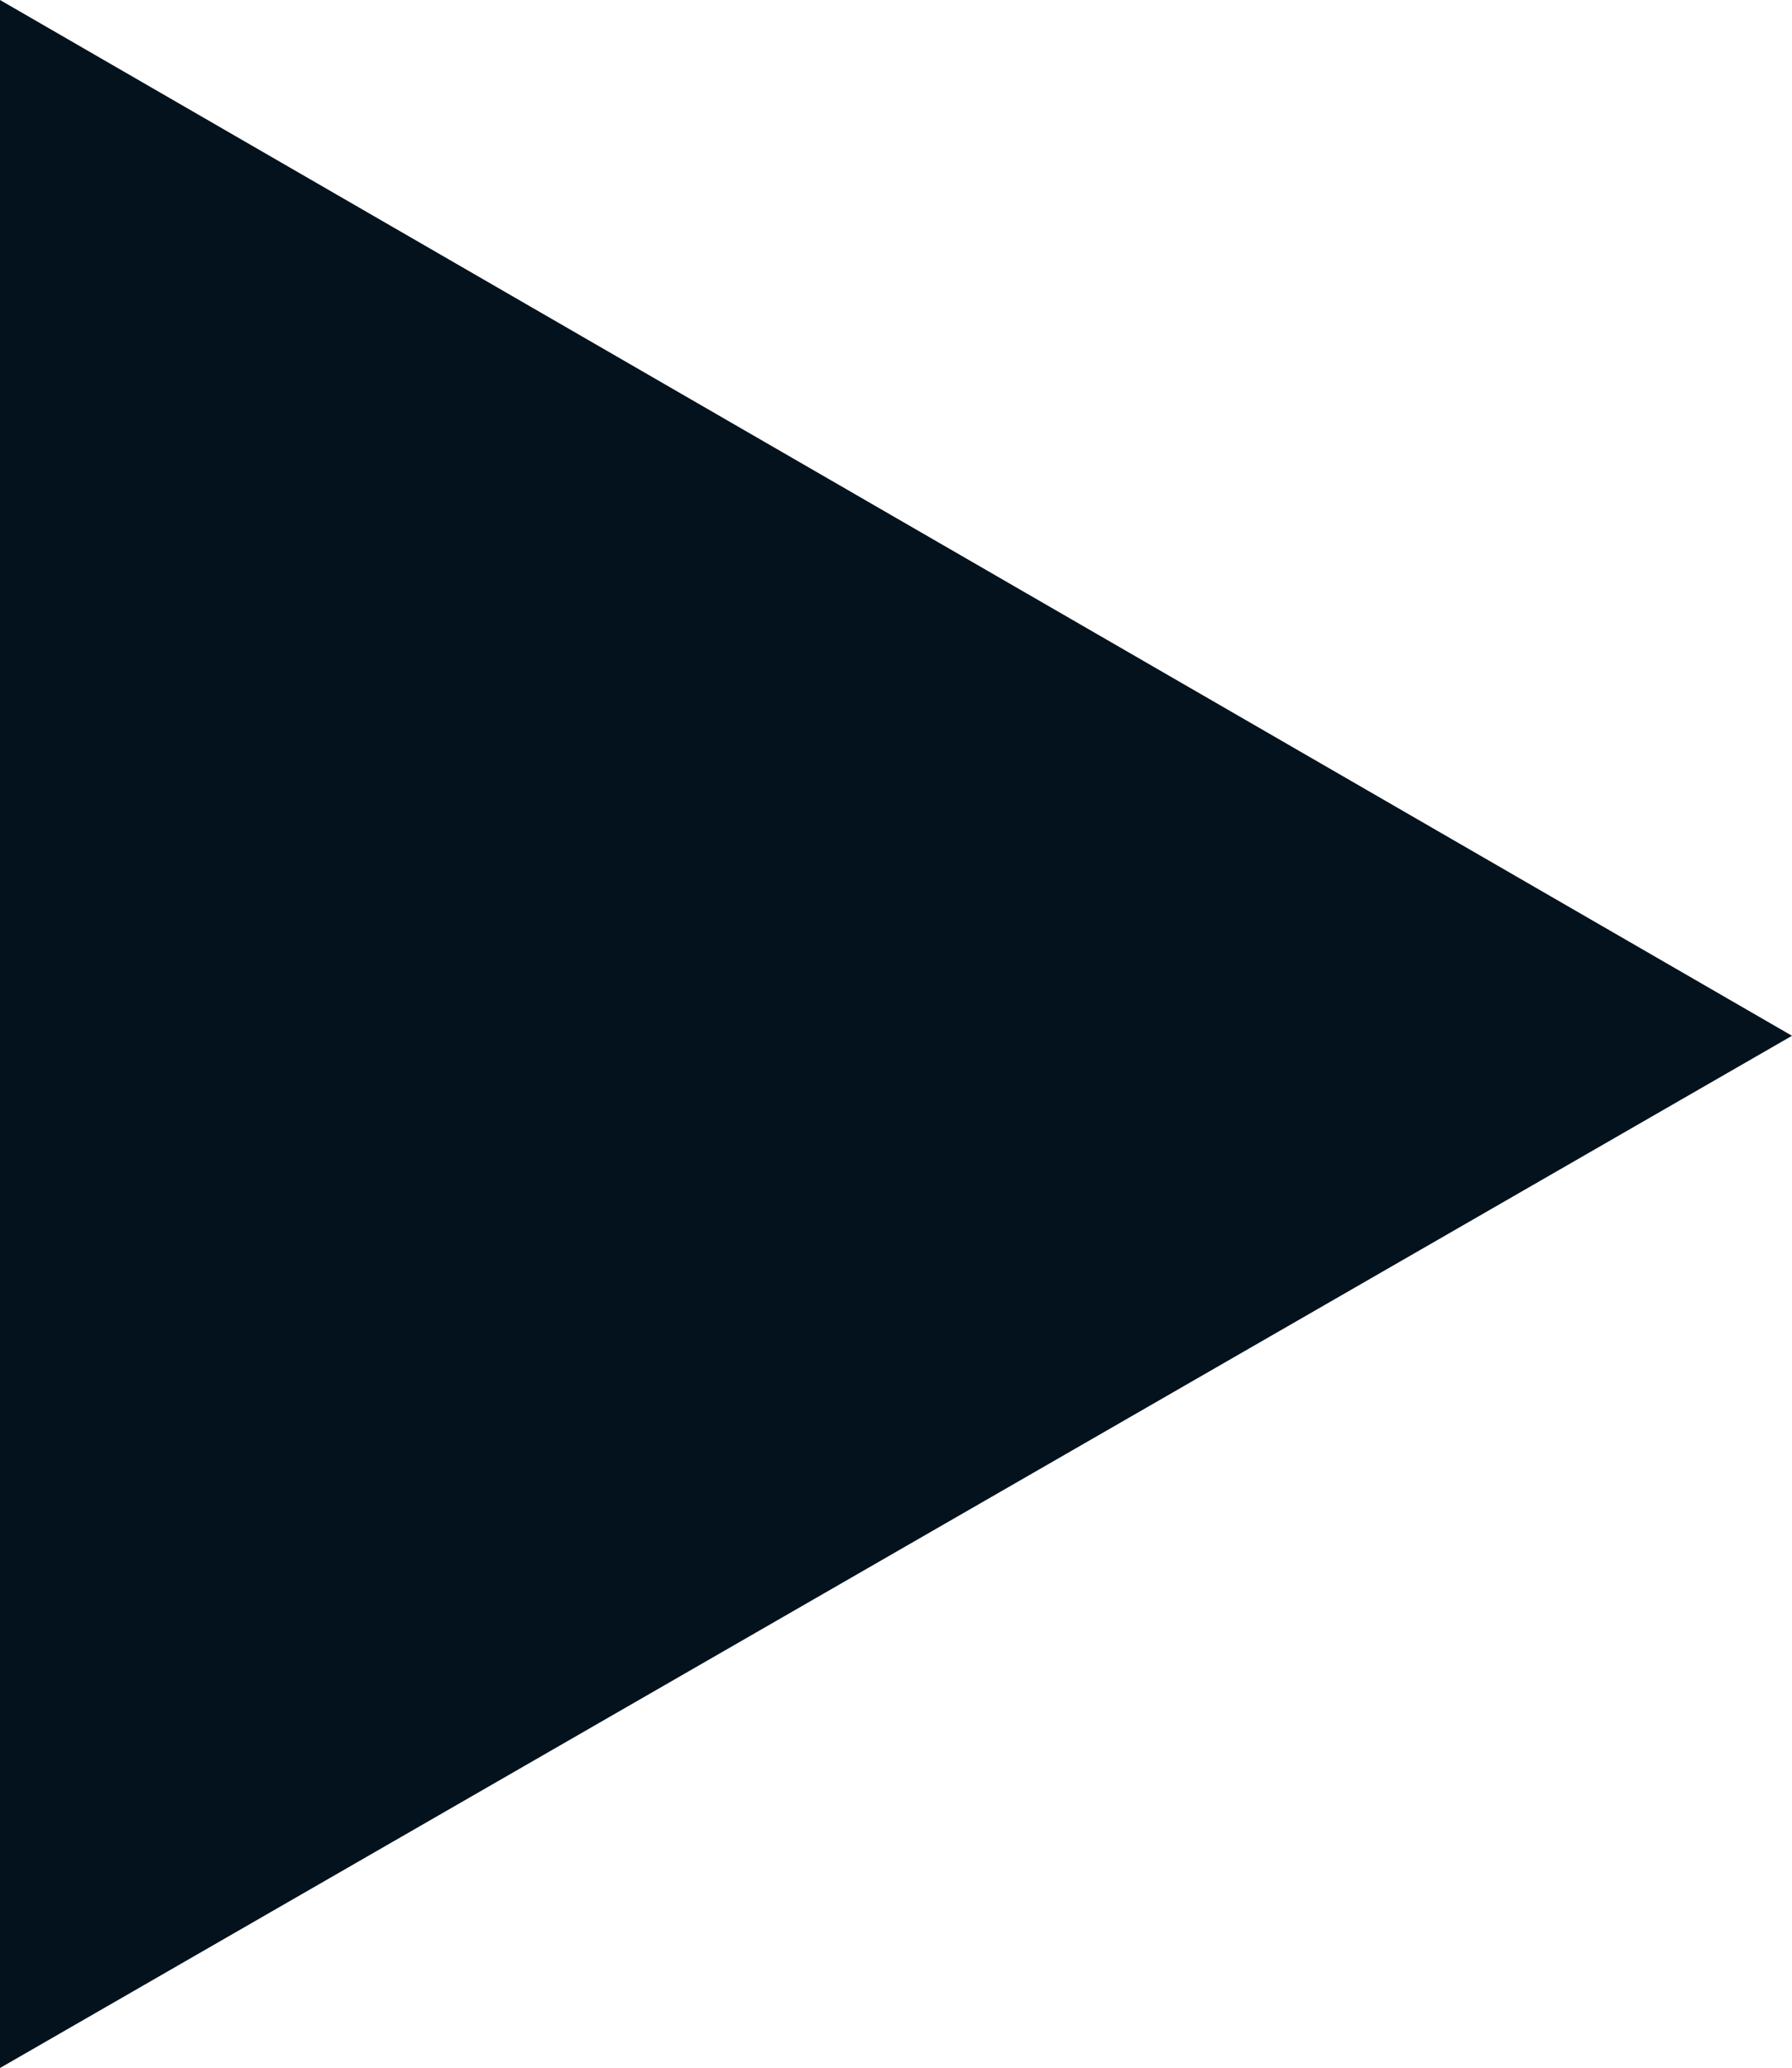 <?xml version="1.0" encoding="UTF-8"?>
<svg id="_レイヤー_2" data-name="レイヤー 2" xmlns="http://www.w3.org/2000/svg" viewBox="0 0 5 5.77">
  <defs>
    <style>
      .cls-1 {
        fill: #03121c;
      }
    </style>
  </defs>
  <g id="_レイヤー_1-2" data-name="レイヤー 1">
    <polygon class="cls-1" points="5 2.89 0 0 0 5.77 5 2.89"/>
  </g>
</svg>